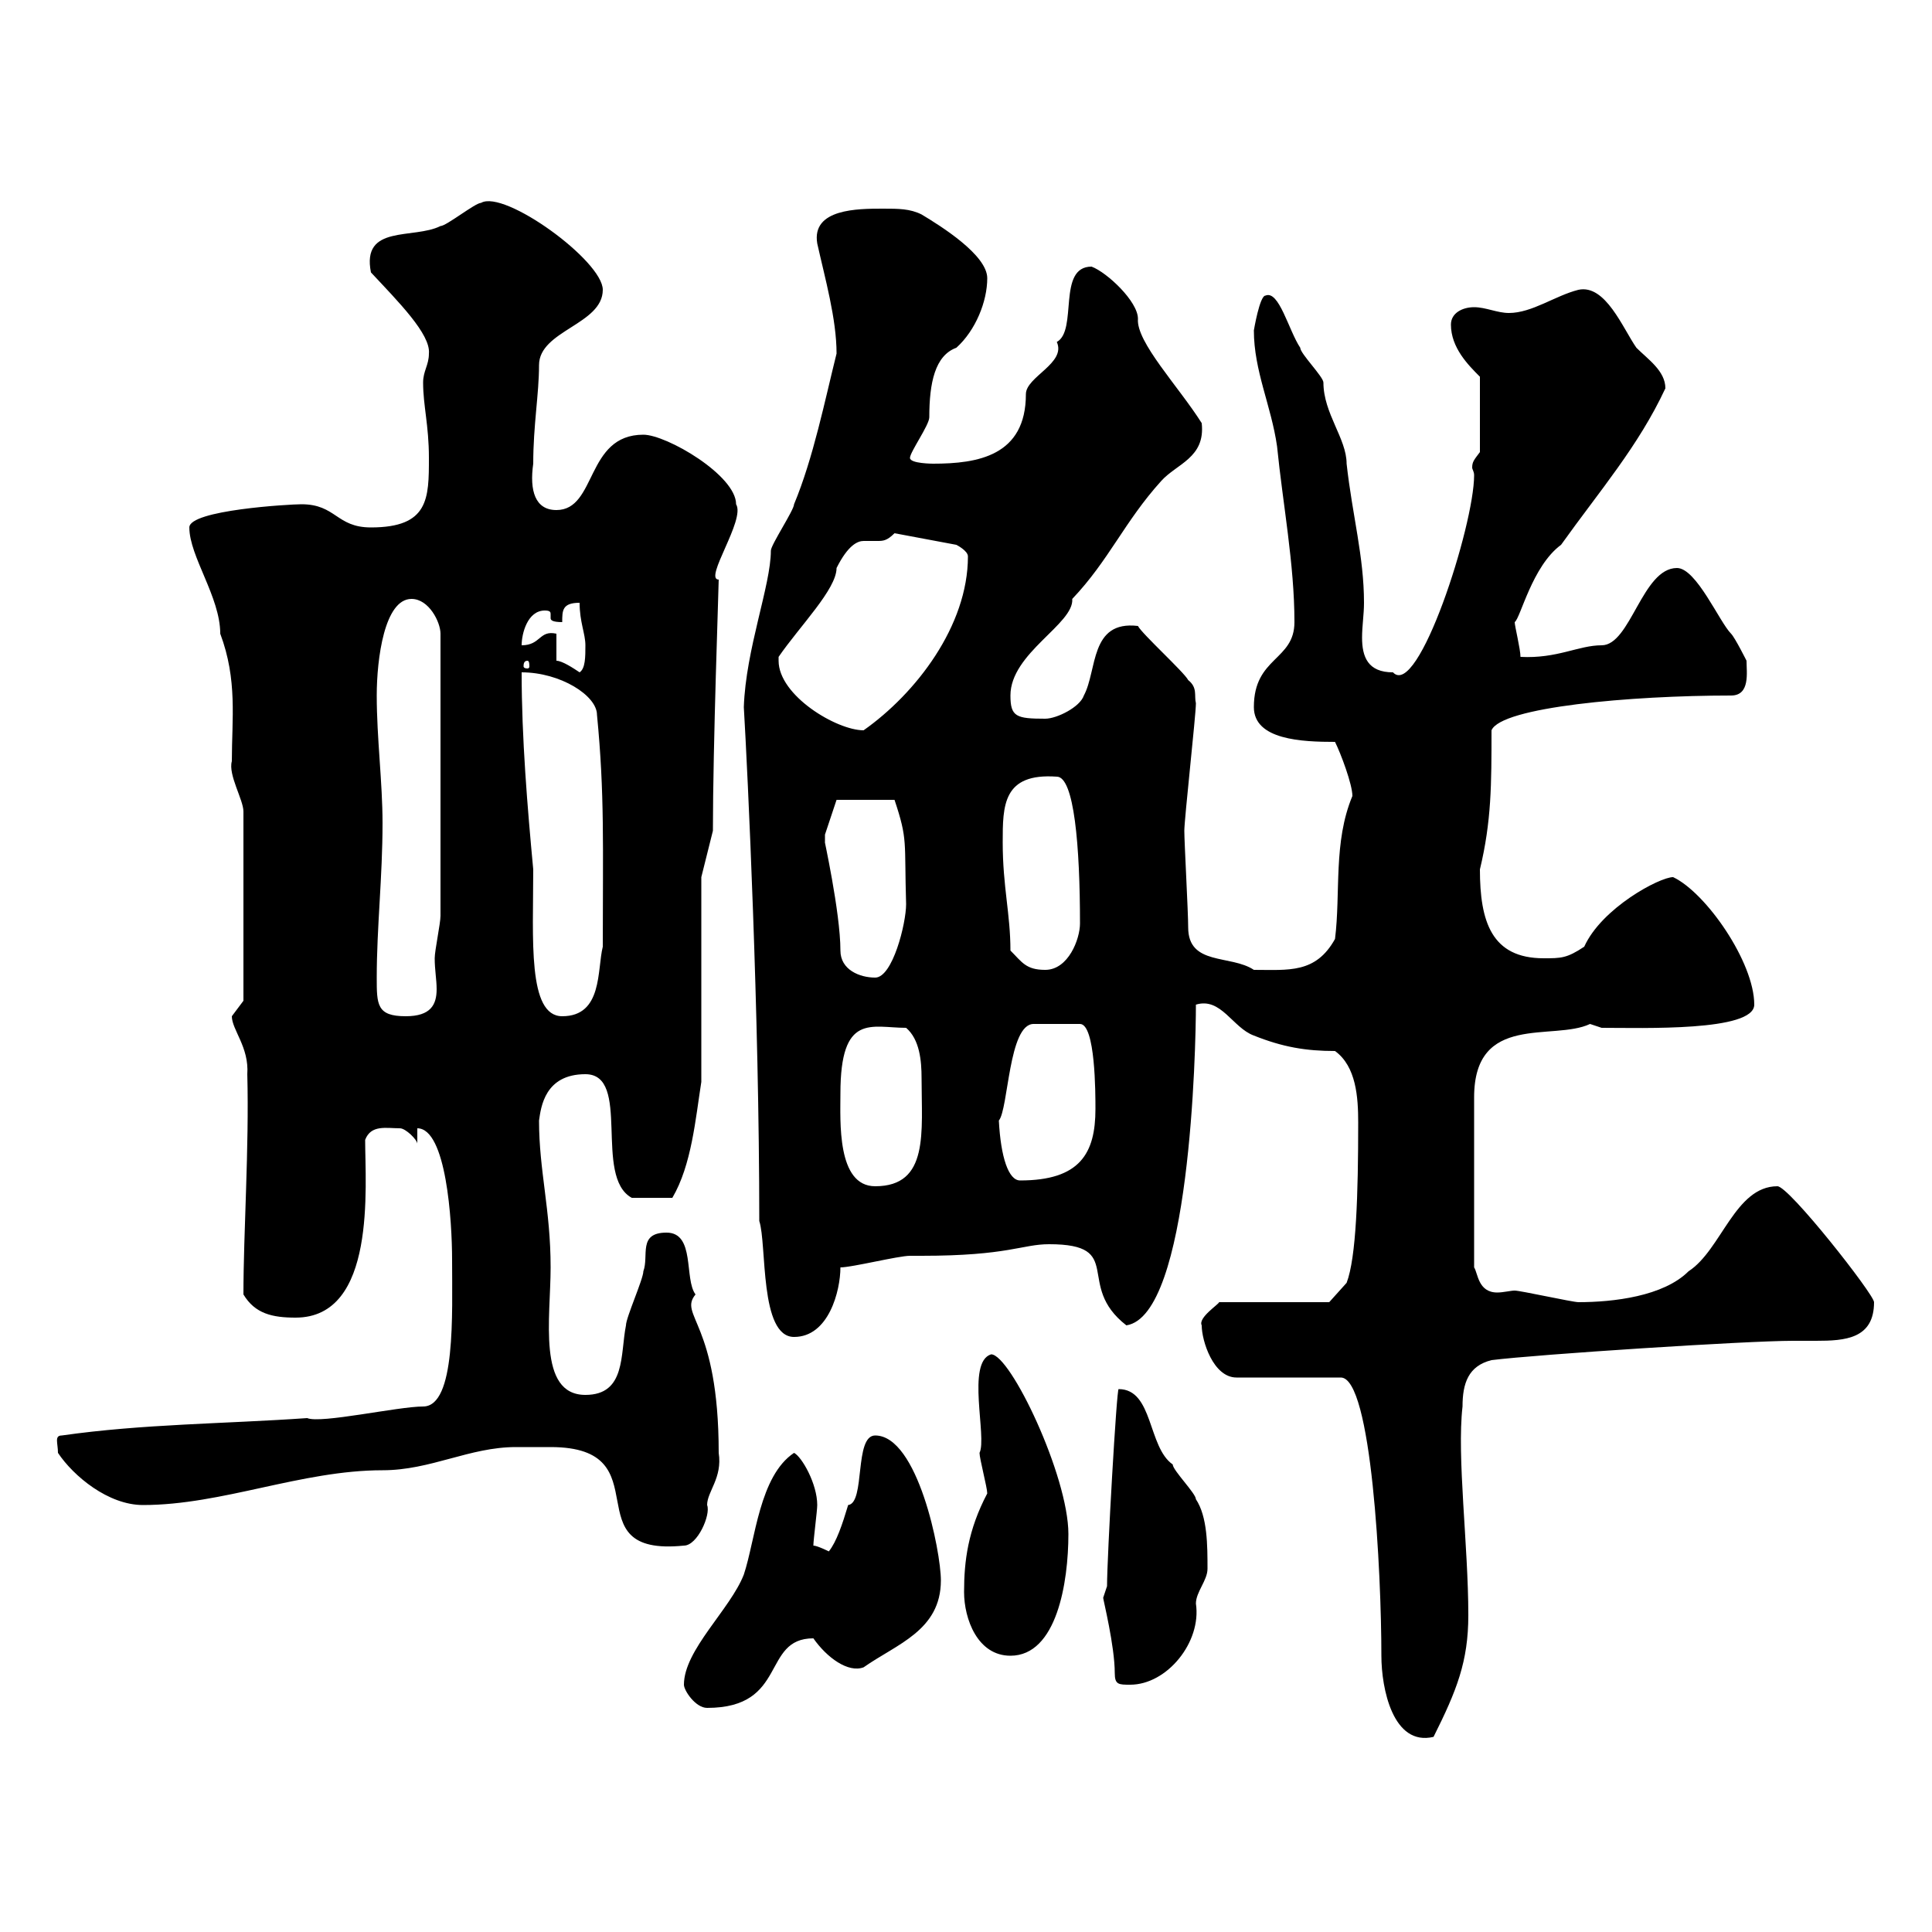<svg xmlns="http://www.w3.org/2000/svg" xmlns:xlink="http://www.w3.org/1999/xlink" width="300" height="300"><path d="M186.60 205.80C186.60 208.20 188.40 213.90 192 213.90L208.20 213.90C213 213.90 214.50 244.20 214.50 257.10C214.50 262.20 216.30 271.20 222.60 269.70C226.20 262.50 228 258 228 250.80C228 240 226.20 226.20 227.10 218.40C227.10 214.80 228 212.10 231.60 211.20C238.80 210.30 271.20 208.20 278.40 208.20C279.60 208.20 280.80 208.20 282 208.20C286.50 208.20 291 207.90 291 202.20C291 201 277.80 184.20 276 184.20C269.40 184.20 267.30 194.10 262.20 197.40C258.30 201.30 250.50 202.20 245.10 202.20C244.20 202.20 236.10 200.40 235.20 200.40C234.60 200.40 233.40 200.70 232.50 200.70C229.50 200.70 229.50 197.70 228.90 196.80L228.90 170.40C228.90 157.20 241.20 161.70 246.90 159C246.90 159 248.70 159.60 248.70 159.60C255 159.60 272.40 160.20 272.40 156C272.40 149.40 264.90 138.60 259.80 136.20C257.70 136.20 248.70 141 246 147C243.30 148.80 242.40 148.80 239.70 148.80C231.60 148.80 229.80 143.10 229.80 135C231.60 127.50 231.60 121.80 231.60 113.40C233.10 109.80 253.20 108 268.80 108C271.80 108 271.20 104.40 271.20 102.60C271.20 102.60 269.40 99 268.80 98.40C267 96.60 263.40 88.20 260.40 88.20C255 88.20 253.20 100.20 248.70 100.20C245.10 100.20 241.80 102.30 236.10 102C236.10 100.80 235.20 97.20 235.20 96.60C236.10 96 237.90 87.90 242.40 84.60C248.40 76.20 254.40 69.30 258.60 60.30C258.60 57.60 255.90 55.80 254.10 54C252 51 249.30 44.10 245.10 45C241.50 45.90 237.90 48.60 234.30 48.60C232.50 48.60 230.70 47.70 228.90 47.70C227.10 47.70 225.30 48.60 225.30 50.40C225.30 54 228 56.70 229.80 58.50L229.80 70.20C228.90 71.40 228.60 71.70 228.60 72.60C228.60 72.90 228.90 73.20 228.90 73.80C228.90 81.60 220.20 108.60 216.30 104.40C212.40 104.40 211.50 102 211.50 99C211.50 97.20 211.80 95.40 211.80 93.60C211.80 86.40 210 80.10 209.10 72C209.10 68.10 205.50 64.20 205.50 59.40C205.50 58.50 201.90 54.90 201.90 54C200.10 51.30 198.60 45 196.50 45.90C195.60 45.90 194.70 51.30 194.70 51.30C194.70 57.60 197.40 63 198.30 69.30C199.20 78.30 201 87.60 201 96.60C201 102.60 194.70 102 194.70 109.80C194.70 114.90 202.20 115.20 207.30 115.20C208.20 117 210 121.80 210 123.60C207 130.80 208.20 138.60 207.30 145.80C204.30 151.20 200.10 150.60 194.70 150.60C191.10 148.20 184.50 150 184.50 144C184.50 141.60 183.90 130.80 183.90 129C183.90 127.20 185.70 111 185.70 109.20C185.40 108 186 106.80 184.50 105.60C183.90 104.40 177.30 98.40 176.70 97.20C169.20 96.30 170.40 104.10 168.30 108C167.70 109.80 164.10 111.60 162.30 111.60C157.80 111.60 156.90 111.30 156.90 108C156.90 101.40 166.80 96.90 166.50 93C172.20 87 174.60 81 180.30 74.70C182.70 72 187.20 71.10 186.60 65.70C183 60 176.40 53.10 176.70 49.50C176.70 46.80 171.90 42.30 169.50 41.40C164.10 41.40 167.40 51.30 164.10 53.10C165.60 56.40 159.30 58.50 159.30 61.20C159.30 70.80 151.80 72 144.90 72C144.90 72 141.30 72 141.30 71.10C141.30 70.20 144.30 66 144.30 64.80C144.30 59.40 145.20 55.20 148.50 54C151.50 51.30 153.30 46.80 153.30 43.20C153.30 39.60 146.10 35.10 143.10 33.30C141.30 32.40 139.50 32.40 137.10 32.40C133.20 32.40 126 32.40 126.90 37.80C128.10 43.20 129.90 49.50 129.90 54.90C128.10 62.10 126.30 71.10 123.30 78.30C123.30 79.20 119.70 84.60 119.70 85.50C119.70 90.90 115.80 100.80 115.50 109.80C116.10 120 117.90 157.50 117.90 189.60C119.10 193.20 117.90 207.60 123.30 207.60C128.70 207.60 130.50 200.40 130.50 196.80C132.30 196.80 139.50 195 141.30 195C141.30 195 143.10 195 143.10 195C156.60 195 158.70 193.20 162.90 193.20C174.90 193.20 166.80 199.50 174.90 205.80C184.80 204.30 185.70 162.90 185.70 156C189.60 154.80 191.40 159.60 194.70 160.80C199.20 162.60 202.80 163.20 207.30 163.20C210.60 165.60 210.90 170.40 210.90 174.30C210.90 185.40 210.60 195.30 209.10 199.20L206.40 202.20L189.30 202.20C189.30 202.50 186 204.60 186.60 205.80ZM106.20 261.60C106.20 262.50 108 265.20 109.80 265.20C122.40 265.20 118.20 254.40 126.30 254.40C128.40 257.40 131.70 259.80 134.10 258.90C139.20 255.30 146.10 253.20 146.10 245.40C146.10 240.90 142.50 222.90 135.90 222.90C132.60 222.90 134.40 233.40 131.70 233.70C130.80 236.70 129.90 239.40 128.70 240.90C128.70 240.90 126.90 240 126.30 240C126.30 239.10 126.90 234.60 126.90 233.70C126.90 230.40 124.50 226.20 123.30 225.60C117.90 229.20 117.30 239.10 115.50 244.50C113.40 249.90 106.20 256.20 106.20 261.60ZM171.30 248.10C171.30 248.40 173.10 255.60 173.10 259.80C173.10 261.60 173.70 261.60 175.50 261.60C181.20 261.60 186.60 255 185.70 249C185.70 247.20 187.50 245.40 187.50 243.60C187.50 240 187.50 235.50 185.70 232.80C185.70 231.90 182.10 228.30 182.10 227.40C178.20 224.70 179.10 215.70 173.70 215.70C173.40 215.40 171.90 241.80 171.90 246.30C171.90 246.30 171.30 248.10 171.30 248.10ZM149.70 247.20C149.70 251.40 151.80 257.10 156.90 257.10C164.10 257.10 165.90 245.70 165.90 238.20C165.90 229.20 156.90 210.30 153.90 210.30C150 211.50 153.30 223.20 152.10 225.60C152.10 226.50 153.30 231 153.30 231.90C150.30 237.60 149.70 242.40 149.70 247.20ZM80.10 224.70C81.60 224.70 83.70 224.70 85.50 224.70C103.20 224.70 88.50 241.80 106.20 240C108.30 240 110.40 235.20 109.80 233.70C109.80 231.60 112.20 229.50 111.60 225.60C111.60 205.20 105.30 204.30 108 201C106.20 198.60 108 191.40 103.50 191.40C99 191.40 100.80 195 99.90 197.40C99.90 198.60 97.20 204.60 97.20 205.80C96.30 210.30 97.20 216.60 90.90 216.60C83.40 216.60 85.50 204.60 85.50 196.80C85.50 187.80 83.70 181.80 83.70 174C84 171.90 84.60 166.80 90.90 166.80C98.10 166.80 92.10 182.70 98.10 186L104.40 186C107.40 180.90 108 173.70 108.90 168L108.90 136.20L110.70 129C110.70 115.80 111.60 91.20 111.60 90C109.20 90 115.80 80.70 114.30 78.30C114.30 73.80 103.50 67.50 99.90 67.50C90.90 67.50 92.70 79.20 86.40 79.20C83.10 79.20 82.20 76.20 82.80 72C82.80 66 83.70 61.20 83.70 56.70C83.70 51.30 93.60 50.40 93.60 45C93.60 40.50 78.30 29.40 74.70 31.50C73.80 31.50 69.30 35.10 68.40 35.10C64.20 37.20 56.10 34.80 57.60 42.30C61.80 46.80 66.90 51.90 66.60 54.90C66.60 56.70 65.70 57.60 65.70 59.40C65.70 63 66.60 66 66.60 71.10C66.60 77.40 66.60 81.90 57.60 81.90C52.20 81.90 52.20 78.30 46.80 78.30C45 78.30 29.40 79.20 29.40 81.90C29.40 86.40 34.20 92.70 34.20 98.40C36.90 105.60 36 111.60 36 118.20C35.40 120.30 37.80 124.20 37.80 126L37.80 155.40C37.80 155.40 36 157.80 36 157.80C36 159.90 38.70 162.60 38.40 166.80C38.70 178.20 37.80 191.40 37.80 201C39.60 204 42.30 204.60 45.90 204.60C58.50 204.60 56.70 184.20 56.70 177C57.60 174.60 60 175.20 62.10 175.20C63 175.20 64.80 177 64.80 177.60L64.80 175.20C69.30 175.20 70.20 189.60 70.20 195.60C70.20 204 70.80 218.40 65.70 218.40C61.80 218.40 49.80 221.10 47.70 220.20C34.80 221.10 22.20 221.10 9.60 222.90C8.40 222.90 9 224.10 9 225.60C11.40 229.20 16.80 233.70 22.20 233.70C34.50 233.70 46.80 228.30 59.40 228.30C66.90 228.30 72.90 224.70 80.10 224.70ZM130.50 169.80C130.50 157.20 135.30 159.60 140.70 159.60C142.80 161.40 143.10 164.70 143.10 167.40C143.10 175.80 144.30 184.20 135.90 184.20C129.90 184.20 130.50 174 130.50 169.80ZM155.10 174C156.60 172.20 156.60 159 160.50 159L167.70 159C170.10 159 170.10 169.80 170.10 172.20C170.10 179.10 167.70 183.30 158.40 183.30C156.60 183.30 155.40 179.70 155.10 174ZM58.50 151.80C58.50 144 59.40 136.20 59.40 127.80C59.40 121.50 58.50 114.60 58.50 108C58.50 102.30 59.70 93 63.90 93C66.60 93 68.40 96.60 68.40 98.40L68.40 142.20C68.40 143.40 67.50 147.60 67.50 148.80C67.50 150.60 67.80 152.10 67.80 153.60C67.80 156 66.90 157.80 63 157.80C58.50 157.80 58.50 156 58.50 151.80ZM81 104.40C87 104.40 92.70 108 92.70 111C93.90 123.30 93.60 131.40 93.60 147C92.70 150.60 93.60 157.80 87.30 157.80C81.90 157.80 82.80 145.80 82.80 135C81.90 125.40 81 114.60 81 104.40ZM130.50 147.60C130.50 141.60 127.80 129.60 128.10 130.80C128.10 130.80 128.10 130.80 128.10 129.60C128.10 129.60 129.90 124.20 129.90 124.20L138.90 124.20C141 130.50 140.40 130.50 140.70 140.40C140.70 143.40 138.60 151.80 135.90 151.80C133.50 151.80 130.50 150.60 130.50 147.60ZM156.90 147.60C156.90 141.90 155.70 137.70 155.70 130.80C155.70 125.10 155.70 120 164.10 120.60C166.80 120.60 167.70 131.40 167.70 143.40C167.70 145.80 165.90 150.60 162.30 150.60C159.30 150.60 158.70 149.40 156.90 147.60ZM120.90 102.60C120.90 102.60 120.90 102 120.90 102C124.20 97.20 129.90 91.50 129.90 88.20C131.70 84.60 133.20 84 134.10 84C135 84 135.60 84 136.20 84C137.10 84 137.70 84 138.90 82.80L148.50 84.60C148.50 84.60 150.30 85.50 150.30 86.40C150.30 97.20 142.20 107.70 134.10 113.40C129.90 113.40 120.90 108 120.90 102.60ZM86.40 102.60L86.40 98.40C83.70 97.80 84 100.20 81 100.20C81 98.40 81.90 94.80 84.60 94.80C85.50 94.80 85.50 95.10 85.50 95.40C85.50 95.40 85.50 96 85.50 96C85.50 96.30 85.80 96.60 87.30 96.60C87.30 94.80 87.30 93.60 90 93.60C90 96.60 90.90 98.40 90.90 100.20C90.90 102 90.90 103.80 90 104.40C89.10 103.80 87.30 102.60 86.40 102.60ZM81.90 102.60C82.20 102.60 82.20 103.20 82.20 103.50C82.20 103.50 82.20 103.80 81.90 103.80C81.30 103.80 81.30 103.50 81.30 103.50C81.30 103.20 81.30 102.60 81.90 102.60Z"/></svg>